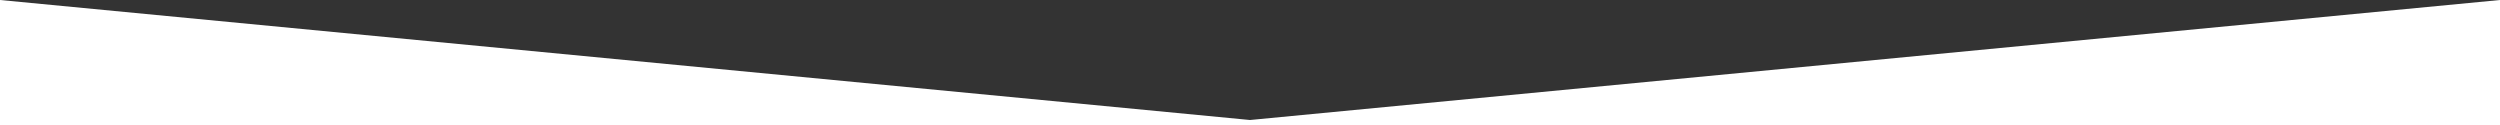 <?xml version="1.0" encoding="utf-8"?>
<!-- Generator: Adobe Illustrator 16.0.0, SVG Export Plug-In . SVG Version: 6.00 Build 0)  -->
<!DOCTYPE svg PUBLIC "-//W3C//DTD SVG 1.1//EN" "http://www.w3.org/Graphics/SVG/1.1/DTD/svg11.dtd">
<svg version="1.1" id="Layer_1" xmlns="http://www.w3.org/2000/svg" xmlns:xlink="http://www.w3.org/1999/xlink" x="0px" y="0px"
	 width="3000px" height="150px" viewBox="0 0 3000 150" enable-background="new 0 0 3000 150" xml:space="preserve">
<rect x="0" y="0" width="3000" height="150" fill="#333333" stroke="none"/>
<polygon fill="#FFFFFF" points="0,0 1500,144 3000,0 3000,150 0,150 "/>
</svg>
